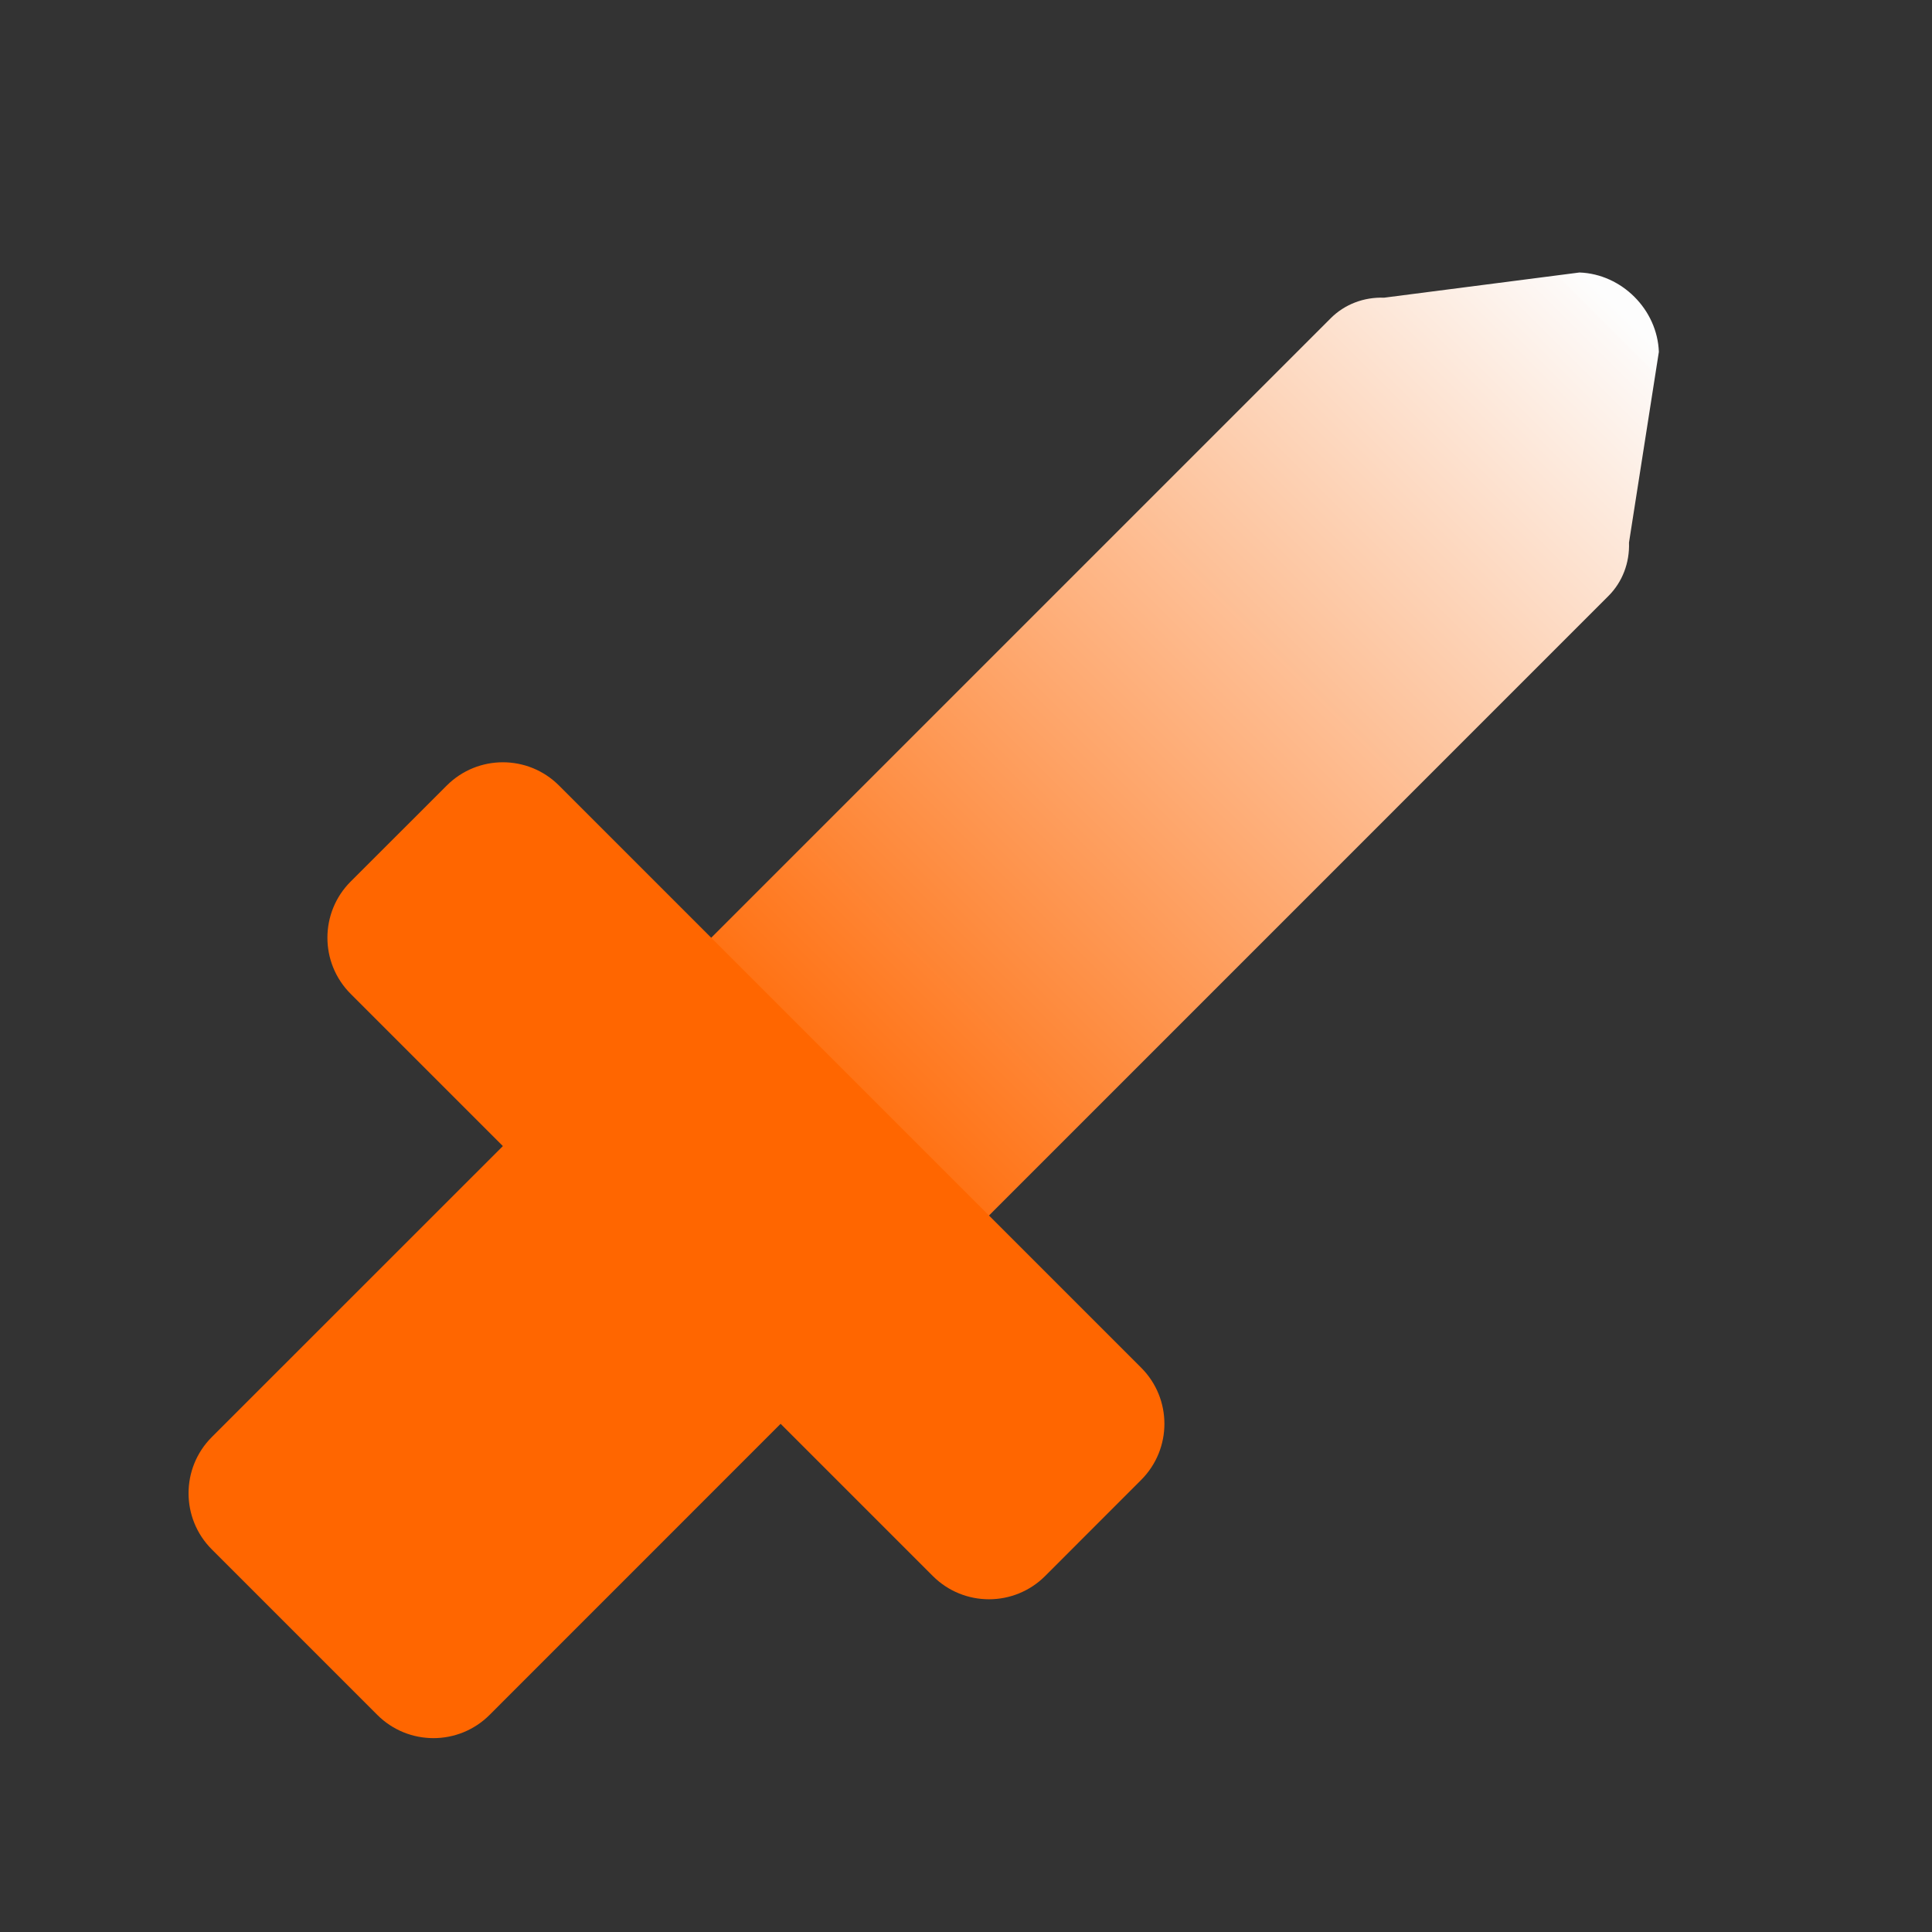 <?xml version="1.0" encoding="utf-8"?>
<svg xmlns="http://www.w3.org/2000/svg" fill="none" height="24" viewBox="0 0 24 24" width="24">
<rect x="0" y="0" width="24" height="24" fill="#333333" stroke="none"/>
<path d="M6.413 14.071C6.798 13.686 7.422 13.686 7.807 14.071L9.863 16.127C10.248 16.512 10.248 17.136 9.863 17.521L6.082 21.303C5.697 21.688 5.072 21.688 4.687 21.303L2.631 19.247C2.246 18.862 2.246 18.237 2.631 17.852L6.413 14.071Z" fill="url(#paint0_linear_3332_33855)"/>
<path d="M16.531 3.953C16.703 3.781 16.941 3.689 17.194 3.698L19.621 3.385C20.146 3.404 20.588 3.846 20.607 4.371L20.236 6.74C20.245 6.993 20.153 7.231 19.981 7.403L12.072 15.313C11.713 15.671 11.111 15.649 10.726 15.264L8.67 13.208C8.285 12.823 8.263 12.221 8.621 11.863L16.531 3.953Z" fill="url(#paint1_linear_3332_33855)"/>
<path d="M14.176 16.99C14.561 17.375 14.561 17.999 14.176 18.384L12.983 19.578C12.598 19.963 11.973 19.963 11.588 19.578L4.356 12.346C3.971 11.961 3.971 11.336 4.356 10.951L5.55 9.758C5.935 9.373 6.559 9.373 6.944 9.758L14.176 16.99Z" fill="url(#paint2_linear_3332_33855)"/>
<defs>
<linearGradient gradientUnits="userSpaceOnUse" id="paint0_linear_3332_33855" x1="8.835" x2="3.659" y1="15.099" y2="20.275">
<stop stop-color="#FF6600"/>
<stop offset="1" stop-color="#FF6600"/>
</linearGradient>
<linearGradient gradientUnits="userSpaceOnUse" id="paint1_linear_3332_33855" x1="20.13" x2="9.698" y1="3.804" y2="14.236">
<stop stop-color="white" stop-opacity="0.99"/>
<stop offset="1" stop-color="#FF6600"/>
</linearGradient>
<linearGradient gradientUnits="userSpaceOnUse" id="paint2_linear_3332_33855" x1="10.56" x2="7.972" y1="13.374" y2="15.962">
<stop stop-color="#FF6600"/>
<stop offset="1" stop-color="#FF6600"/>
</linearGradient>
</defs>
</svg>